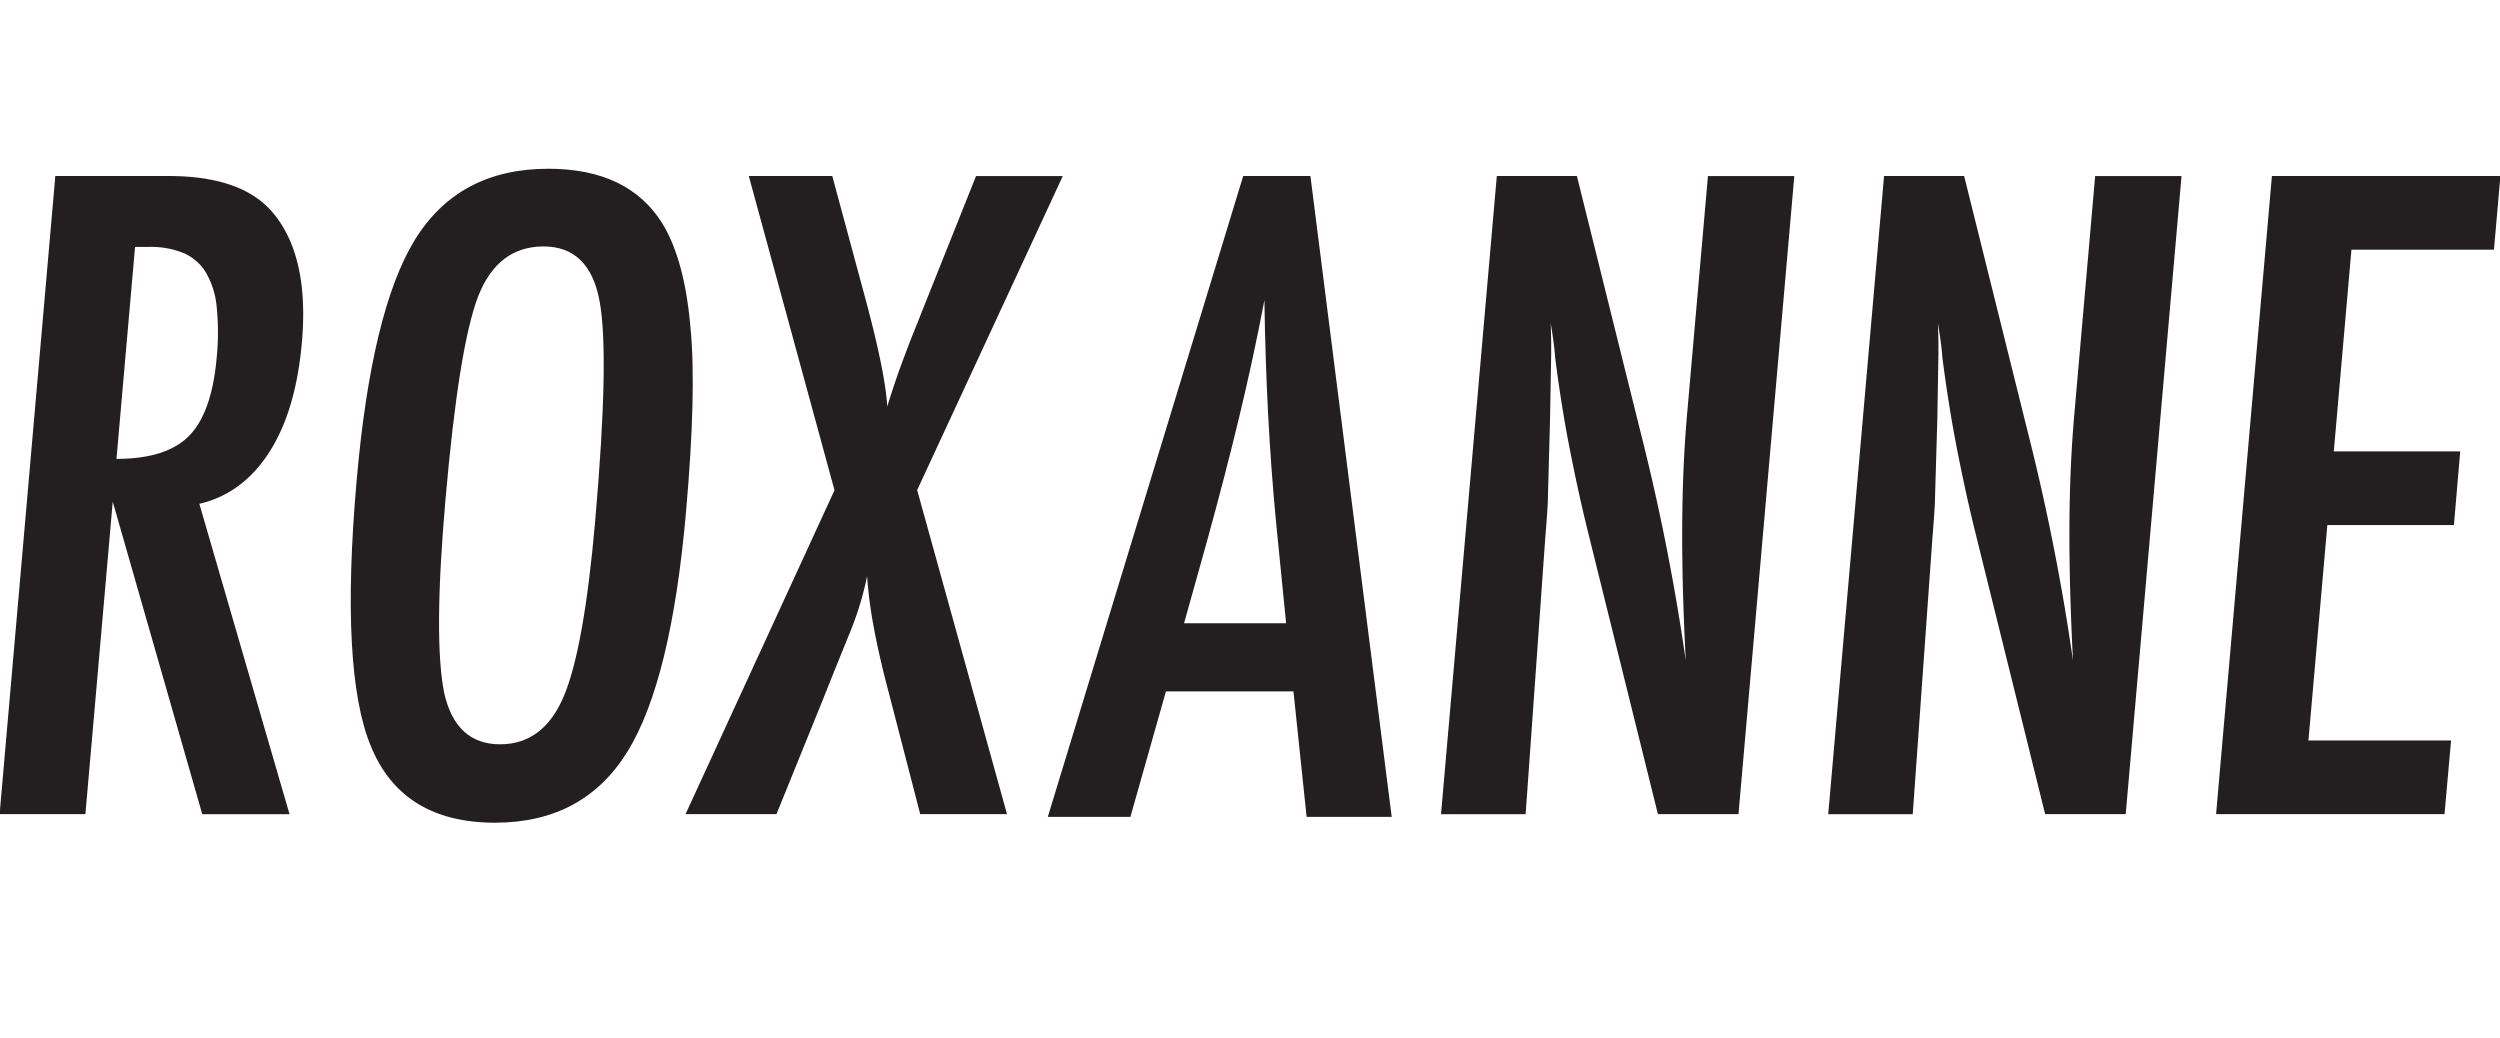 <svg xmlns="http://www.w3.org/2000/svg" viewBox="0 0 874.11 362.81"><defs><style>.a{fill:#231f20;}</style></defs><path class="a" d="M19.34,61.54h39.6q24.54,0,35.5,11.73,13.85,15.18,11.12,46.38-2.1,24-11.44,38.5t-24.42,18l31.53,108.53H70.72L39.42,175.41,29.86,284.66h-30Zm21.39,98.9q17.51,0,25.42-8.09t9.61-27.3a89.42,89.42,0,0,0,0-17.77A29.28,29.28,0,0,0,72,95.3a16.87,16.87,0,0,0-7.78-6.8,30,30,0,0,0-12-2.17h-5Z"/><path class="a" d="M239.87,178.91q-5.18,59.11-20.49,83.9t-46.23,24.85q-32.51,0-43.46-26.7-10.86-26.14-5-92.88,5.2-59.49,20.36-84.22Q160.37,59,191.71,59q28,0,39.93,19.21,7.81,12.87,9.8,36.55Q243.57,136.73,239.87,178.91Zm-31.77,3.18q5.07-57.94,1.53-76.85-3.54-19.06-19.57-19.07t-22.89,17.48q-6.75,17.63-11.39,70.78-4.29,49-.46,67.9,4.06,17.91,19.53,17.91,15.17,0,22.26-16.75t11-61.4Z"/><path class="a" d="M261.81,61.54H291l11.67,43.21q6.87,25.55,7.56,37.4,2.24-7.36,4.77-14.3T320.33,114l2.59-6.51,18.35-45.94H371.6L320.68,171.36l31.41,113.3H321.75l-11-42.48q-3.37-12.7-5.23-22.82a150,150,0,0,1-2.34-17.91,109.36,109.36,0,0,1-5.52,18.48l-6.44,15.9-3.34,8.38-16.39,40.45H239.69L291.78,171.4Z"/><path class="a" d="M434.68,61.54h23.5L486.6,285.61H456.85l-4.6-43.86H407.66l-12.42,43.86H366.36Zm15,156.37-3.53-35.53q-3.48-36.24-4.06-77.42-3.81,20.07-8.76,40.65T422,189.31l-8,28.6Z"/><path class="a" d="M523.35,61.54h28l22.12,89A767.42,767.42,0,0,1,589.42,231q-1.35-25.83-1.25-46.8t1.71-39.41l7.29-83.24h30.2L607.85,284.66H579.68L554.8,184.26q-3.39-14-6.23-28.74T543.7,124.6c-.08-1.35-.25-3-.5-4.91s-.59-4.15-1-6.68c.07,2.5.13,4.64.16,6.43V124l-.4,22.68-.75,27.59c0,1.53-.14,3.42-.29,5.63s-.33,4.72-.58,7.51l-6.91,97.26H503.84Z"/><path class="a" d="M658.75,61.54h28l22.12,89A767.42,767.42,0,0,1,724.81,231q-1.34-25.83-1.25-46.8t1.72-39.44l7.28-83.21h30.2L743.24,284.66H715.07l-24.88-100.4q-3.39-14-6.22-28.74t-4.88-30.92c-.07-1.35-.24-3-.5-4.91s-.58-4.15-1-6.68c.08,2.5.13,4.64.17,6.43V124l-.39,22.68-.81,27.59c0,1.53-.14,3.42-.28,5.63s-.34,4.72-.57,7.51l-6.93,97.26H639.23Z"/><path class="a" d="M794.36,61.54h79.89L872,87.29H822.17L816,157.84H860.2L858,183.59H813.74l-6.61,75.32H857l-2.29,25.75H774.84Z"/></svg>
